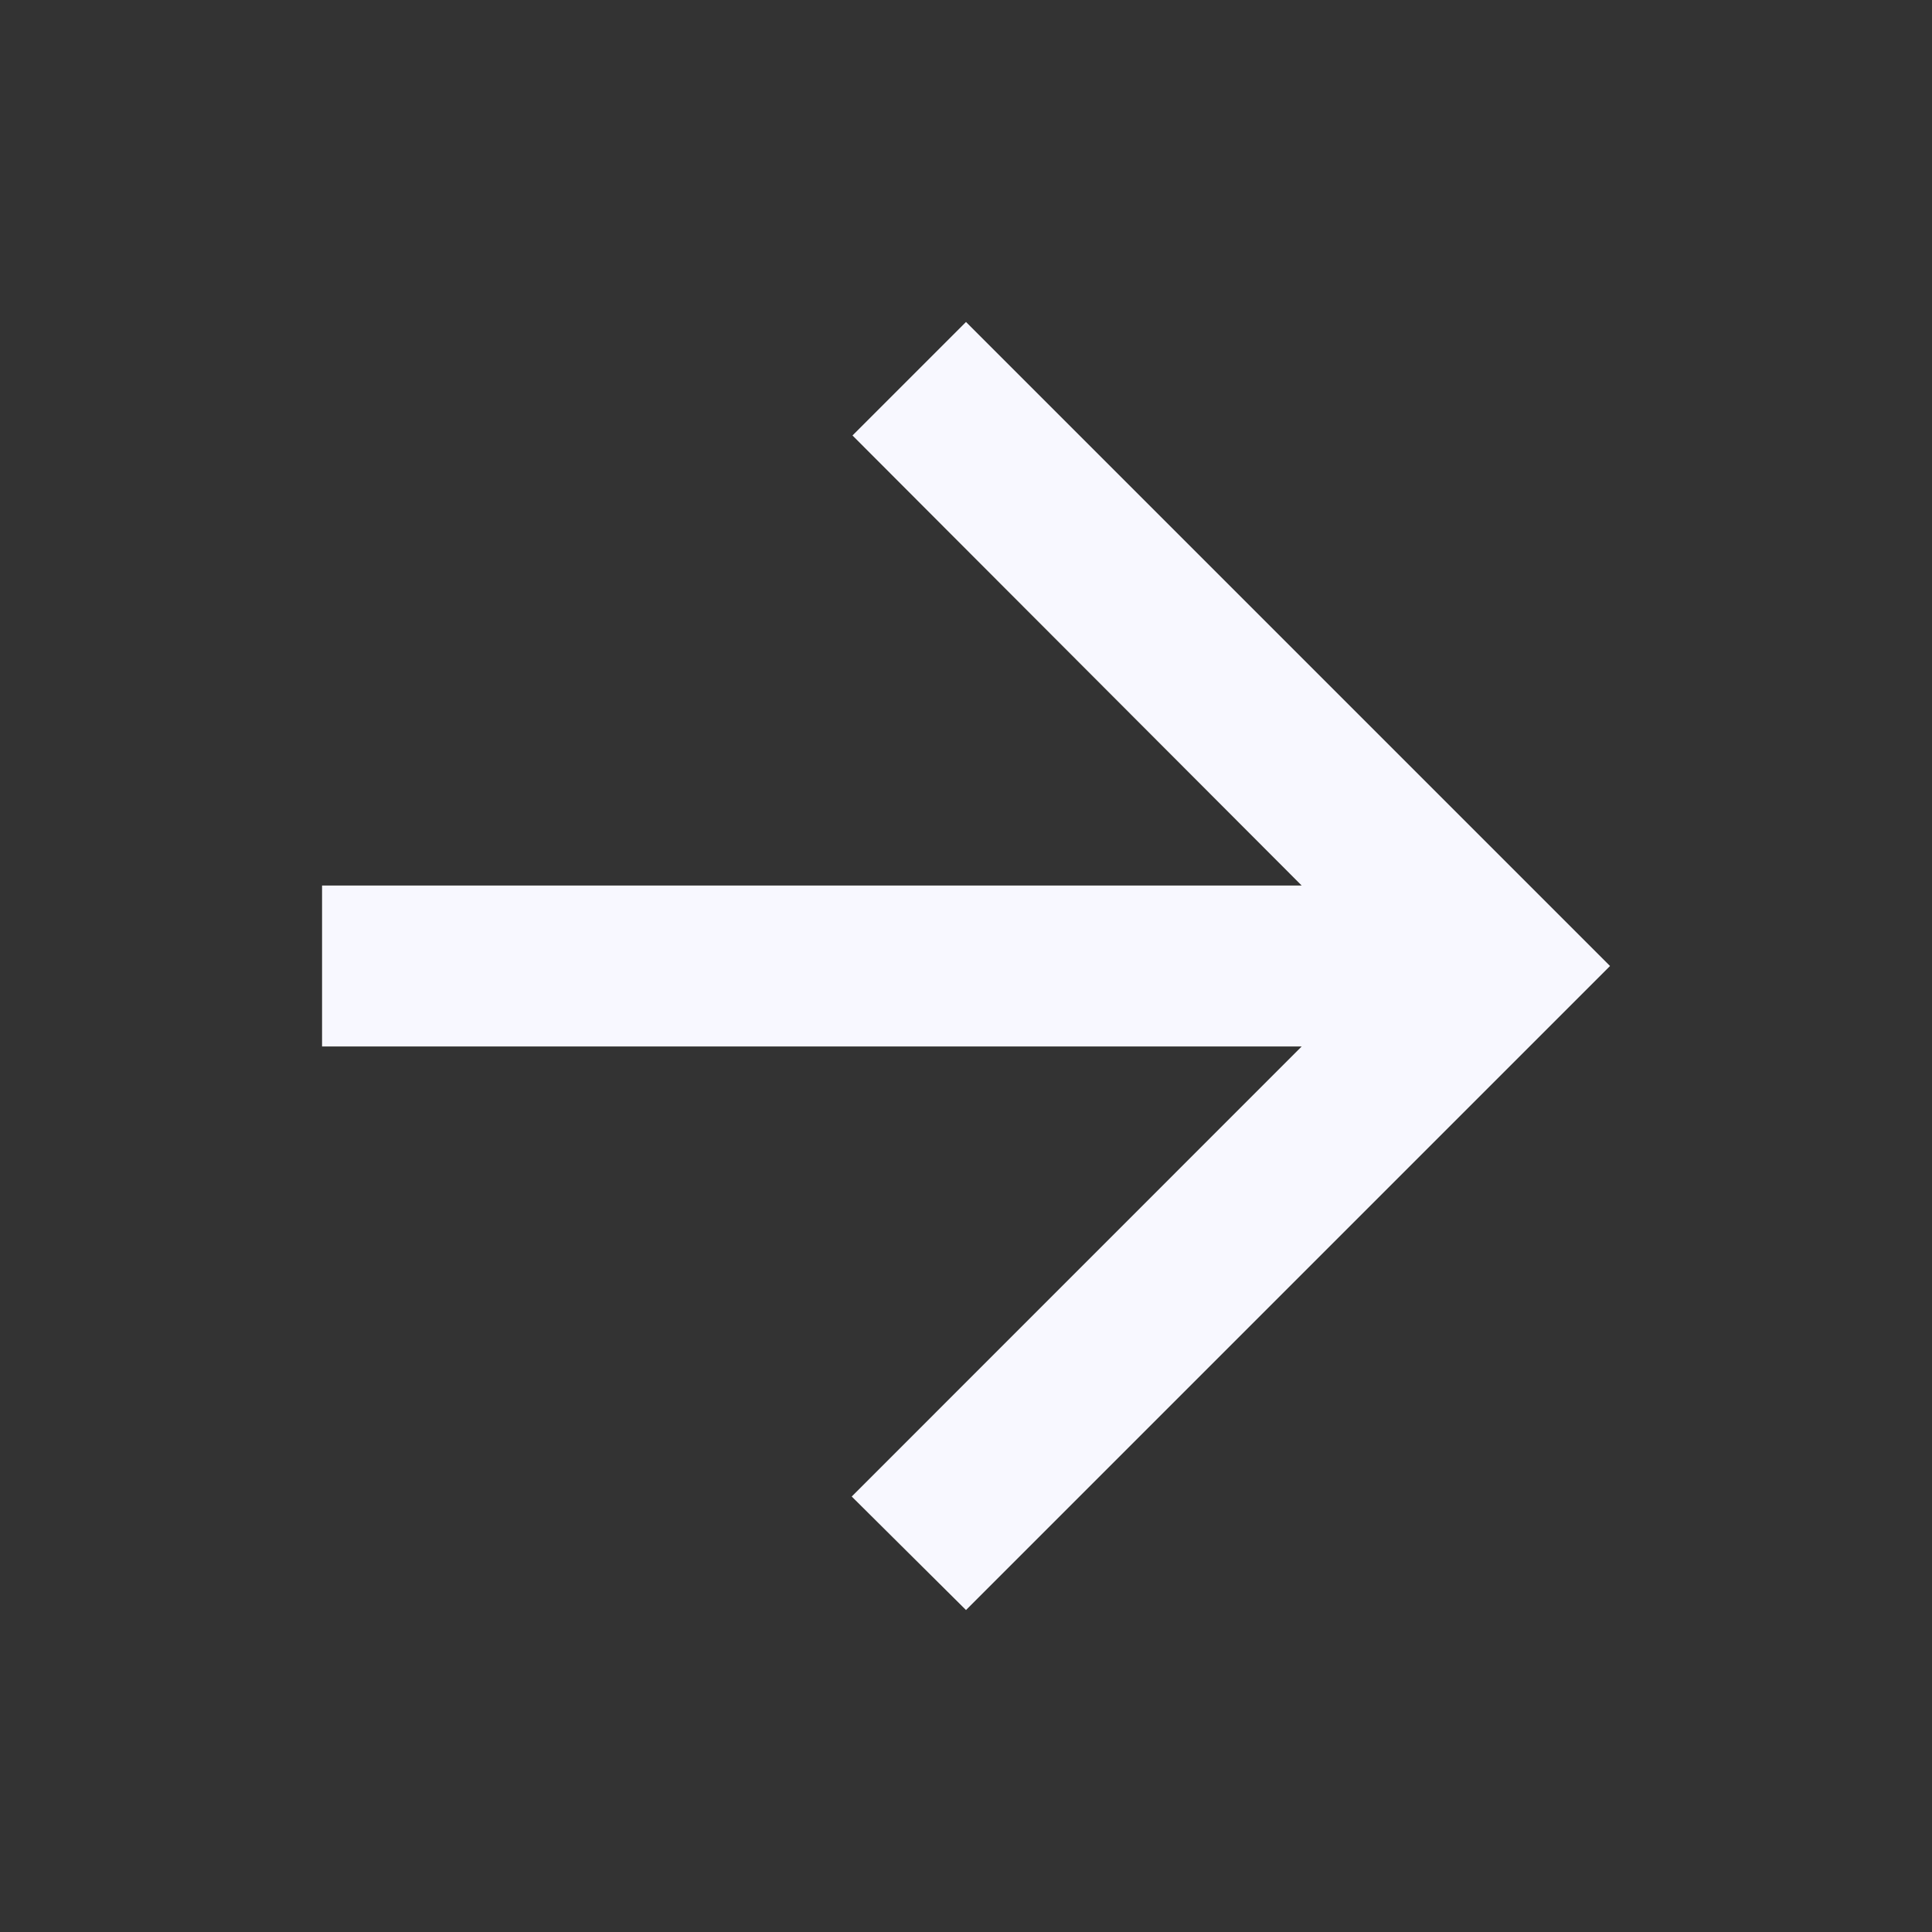 <?xml version="1.0" encoding="UTF-8"?> <svg xmlns="http://www.w3.org/2000/svg" width="20" height="20" viewBox="0 0 20 20" fill="none"><rect x="0" y="0" width="20" height="20" fill="#333333" stroke="none"/><path d="M3.334 10.833L13.475 10.833L8.817 15.492L10 16.667L16.667 10L10 3.333L8.825 4.508L13.475 9.167L3.334 9.167L3.334 10.833Z" fill="#F8F8FF"></path></svg> 